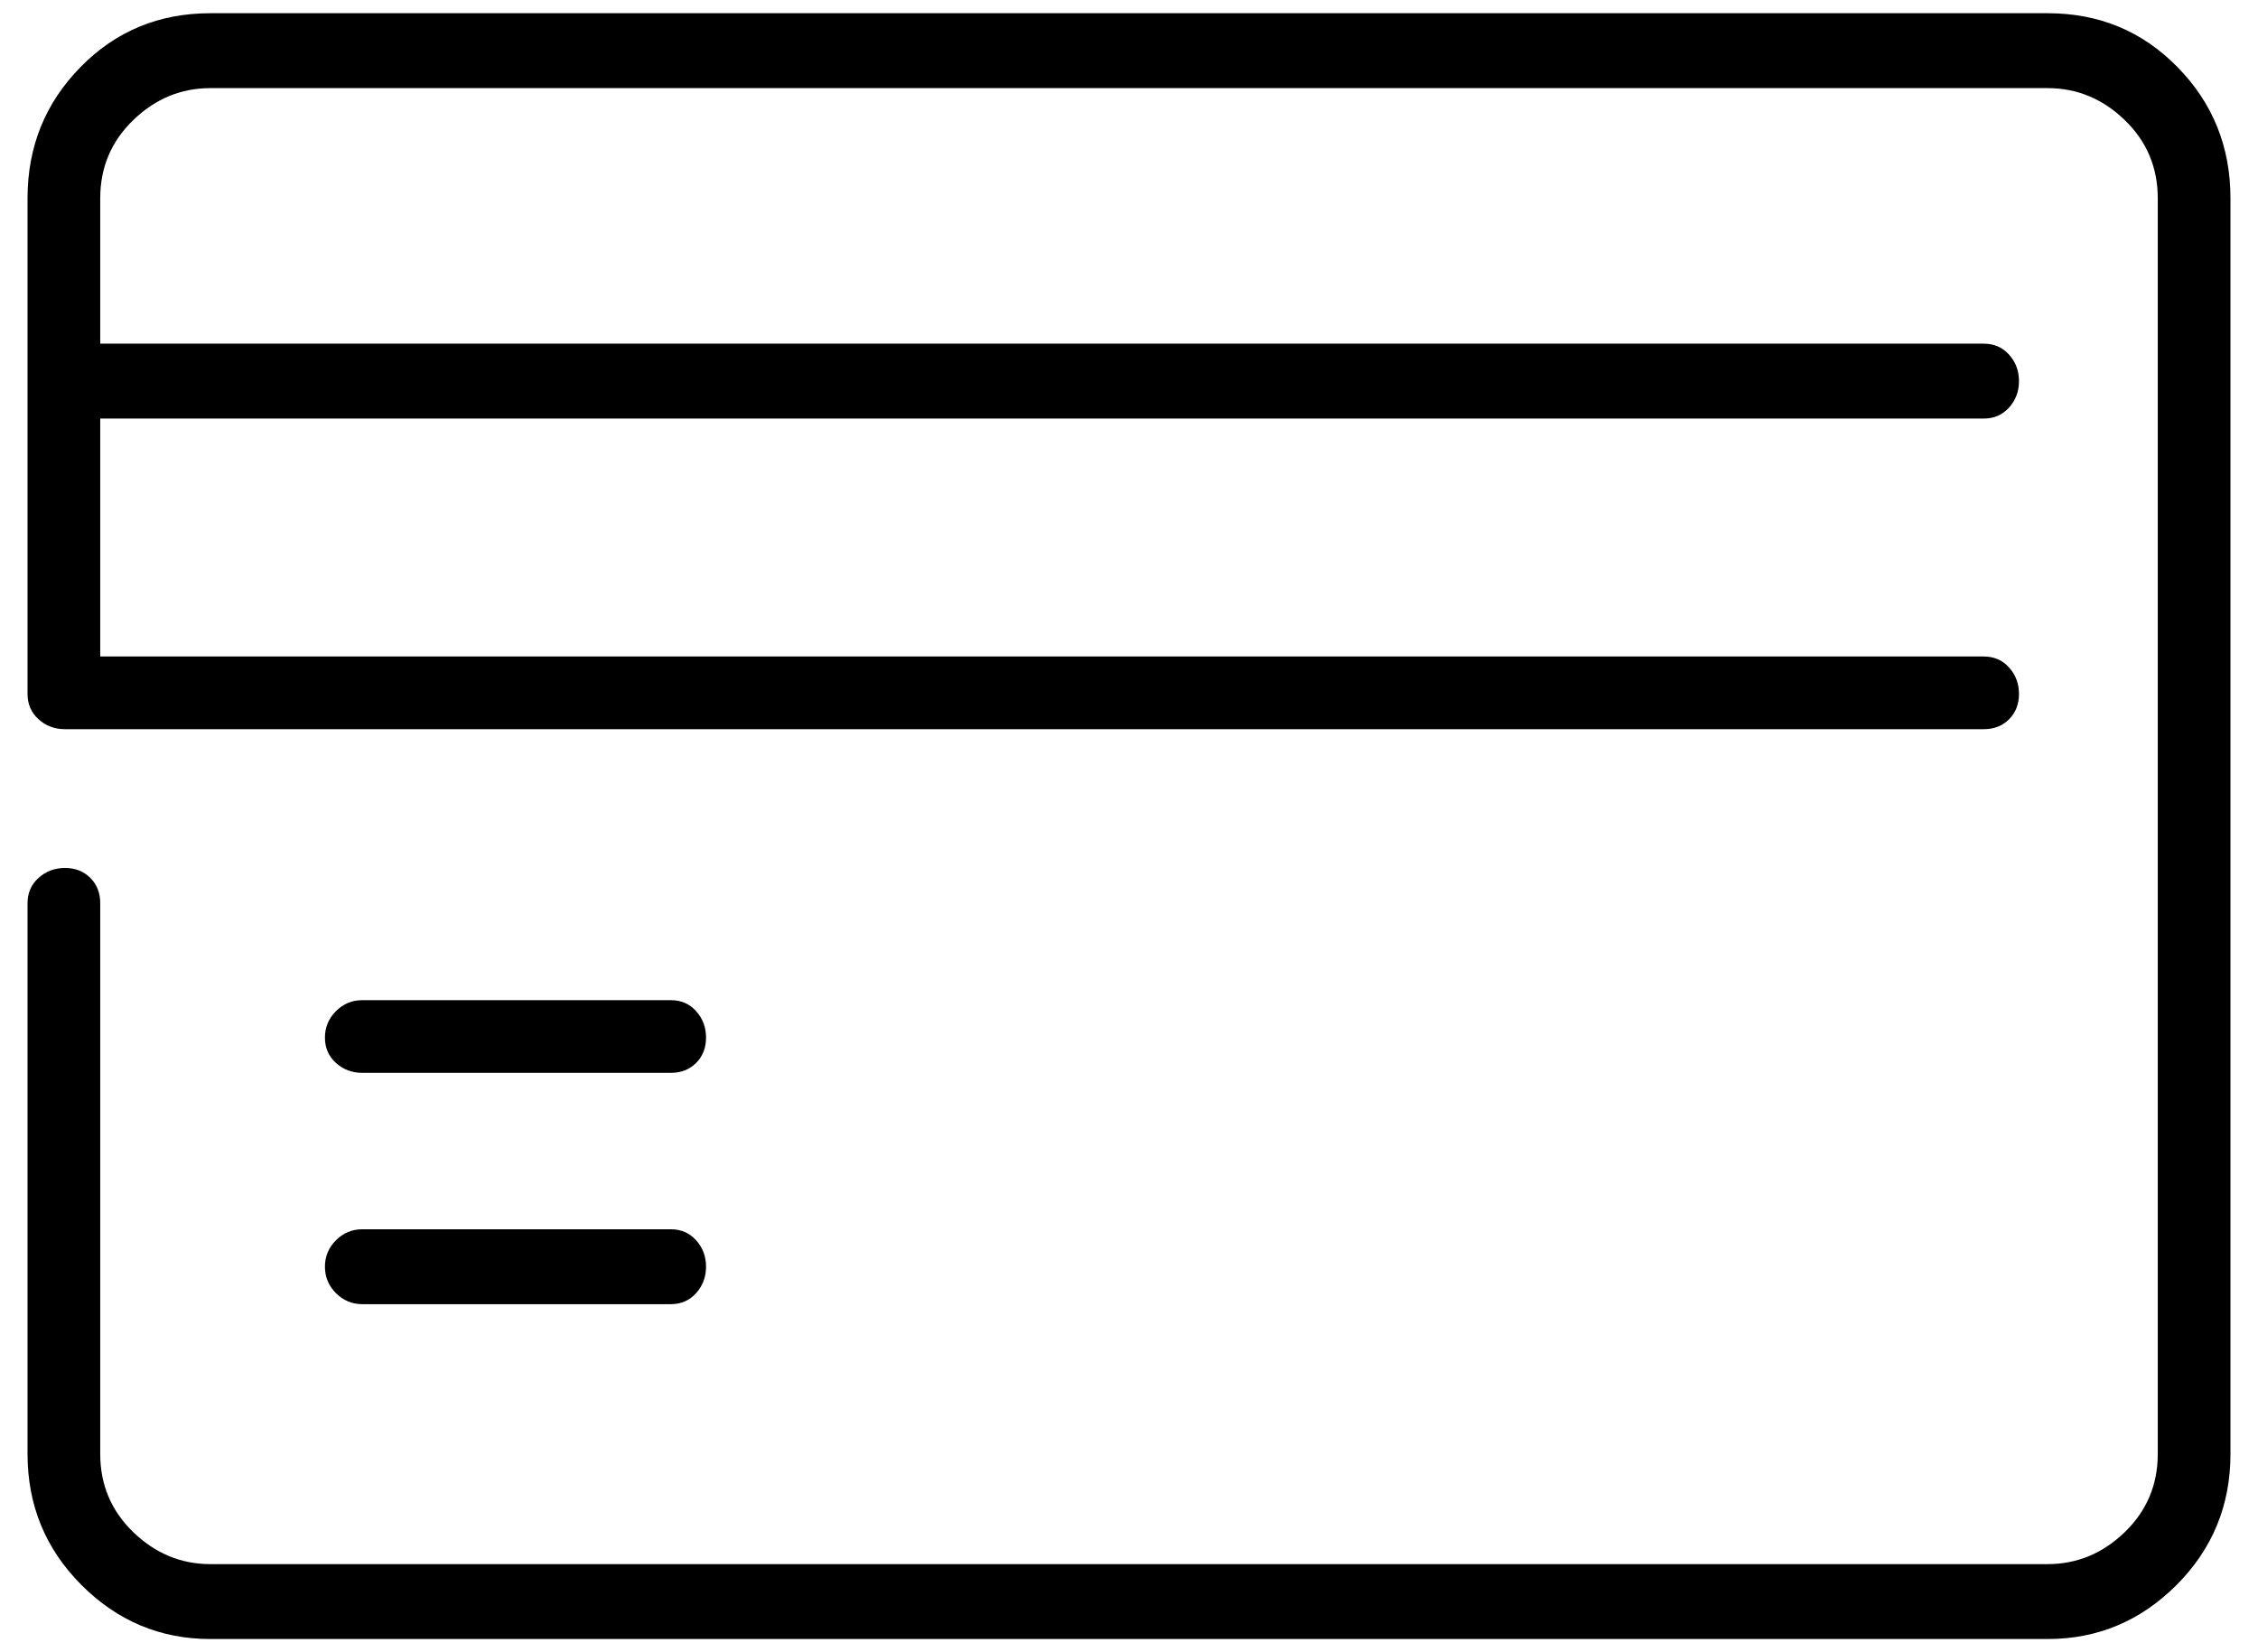 <svg xmlns="http://www.w3.org/2000/svg" fill="none" viewBox="0 0 41 30" height="30" width="41">
<path fill="black" d="M37.18 0.24H3.82C2.887 0.24 2.1 0.566 1.46 1.22C0.82 1.873 0.5 2.666 0.5 3.6V12.6C0.5 12.786 0.567 12.94 0.7 13.06C0.833 13.18 0.993 13.24 1.18 13.24H36.02C36.207 13.24 36.36 13.18 36.48 13.06C36.6 12.94 36.66 12.786 36.66 12.6C36.66 12.413 36.6 12.253 36.48 12.12C36.36 11.986 36.207 11.92 36.02 11.92H1.82V7.6H36.02C36.207 7.6 36.36 7.533 36.48 7.4C36.6 7.266 36.66 7.106 36.66 6.92C36.66 6.733 36.6 6.573 36.48 6.44C36.36 6.306 36.207 6.24 36.02 6.24H1.82V3.6C1.82 3.04 2.02 2.566 2.42 2.18C2.82 1.793 3.287 1.6 3.82 1.6H37.18C37.713 1.6 38.18 1.793 38.58 2.18C38.98 2.566 39.18 3.04 39.18 3.6V26.4C39.18 26.96 38.98 27.433 38.58 27.82C38.18 28.206 37.713 28.4 37.18 28.4H3.82C3.287 28.4 2.82 28.206 2.42 27.82C2.02 27.433 1.82 26.96 1.82 26.4V16.4C1.82 16.213 1.76 16.06 1.64 15.94C1.52 15.82 1.367 15.76 1.18 15.76C0.993 15.76 0.833 15.82 0.7 15.94C0.567 16.06 0.5 16.213 0.5 16.4V26.4C0.5 27.333 0.827 28.126 1.48 28.78C2.133 29.433 2.913 29.76 3.82 29.76H37.18C38.087 29.76 38.867 29.433 39.52 28.78C40.173 28.126 40.5 27.333 40.5 26.4V3.6C40.5 2.666 40.18 1.873 39.54 1.22C38.9 0.566 38.113 0.24 37.18 0.24ZM6.58 19.48H12.18C12.367 19.48 12.52 19.42 12.64 19.3C12.76 19.18 12.82 19.026 12.82 18.84C12.82 18.653 12.76 18.493 12.64 18.36C12.52 18.226 12.367 18.16 12.18 18.16H6.58C6.393 18.16 6.233 18.226 6.1 18.36C5.967 18.493 5.9 18.653 5.9 18.84C5.9 19.026 5.967 19.18 6.1 19.3C6.233 19.42 6.393 19.48 6.58 19.48ZM6.58 23.68H12.18C12.367 23.68 12.52 23.613 12.64 23.48C12.76 23.346 12.82 23.186 12.82 23C12.82 22.813 12.76 22.653 12.64 22.52C12.52 22.386 12.367 22.32 12.18 22.32H6.58C6.393 22.32 6.233 22.386 6.1 22.52C5.967 22.653 5.9 22.813 5.9 23C5.9 23.186 5.967 23.346 6.1 23.48C6.233 23.613 6.393 23.68 6.58 23.68Z"></path>
</svg>
